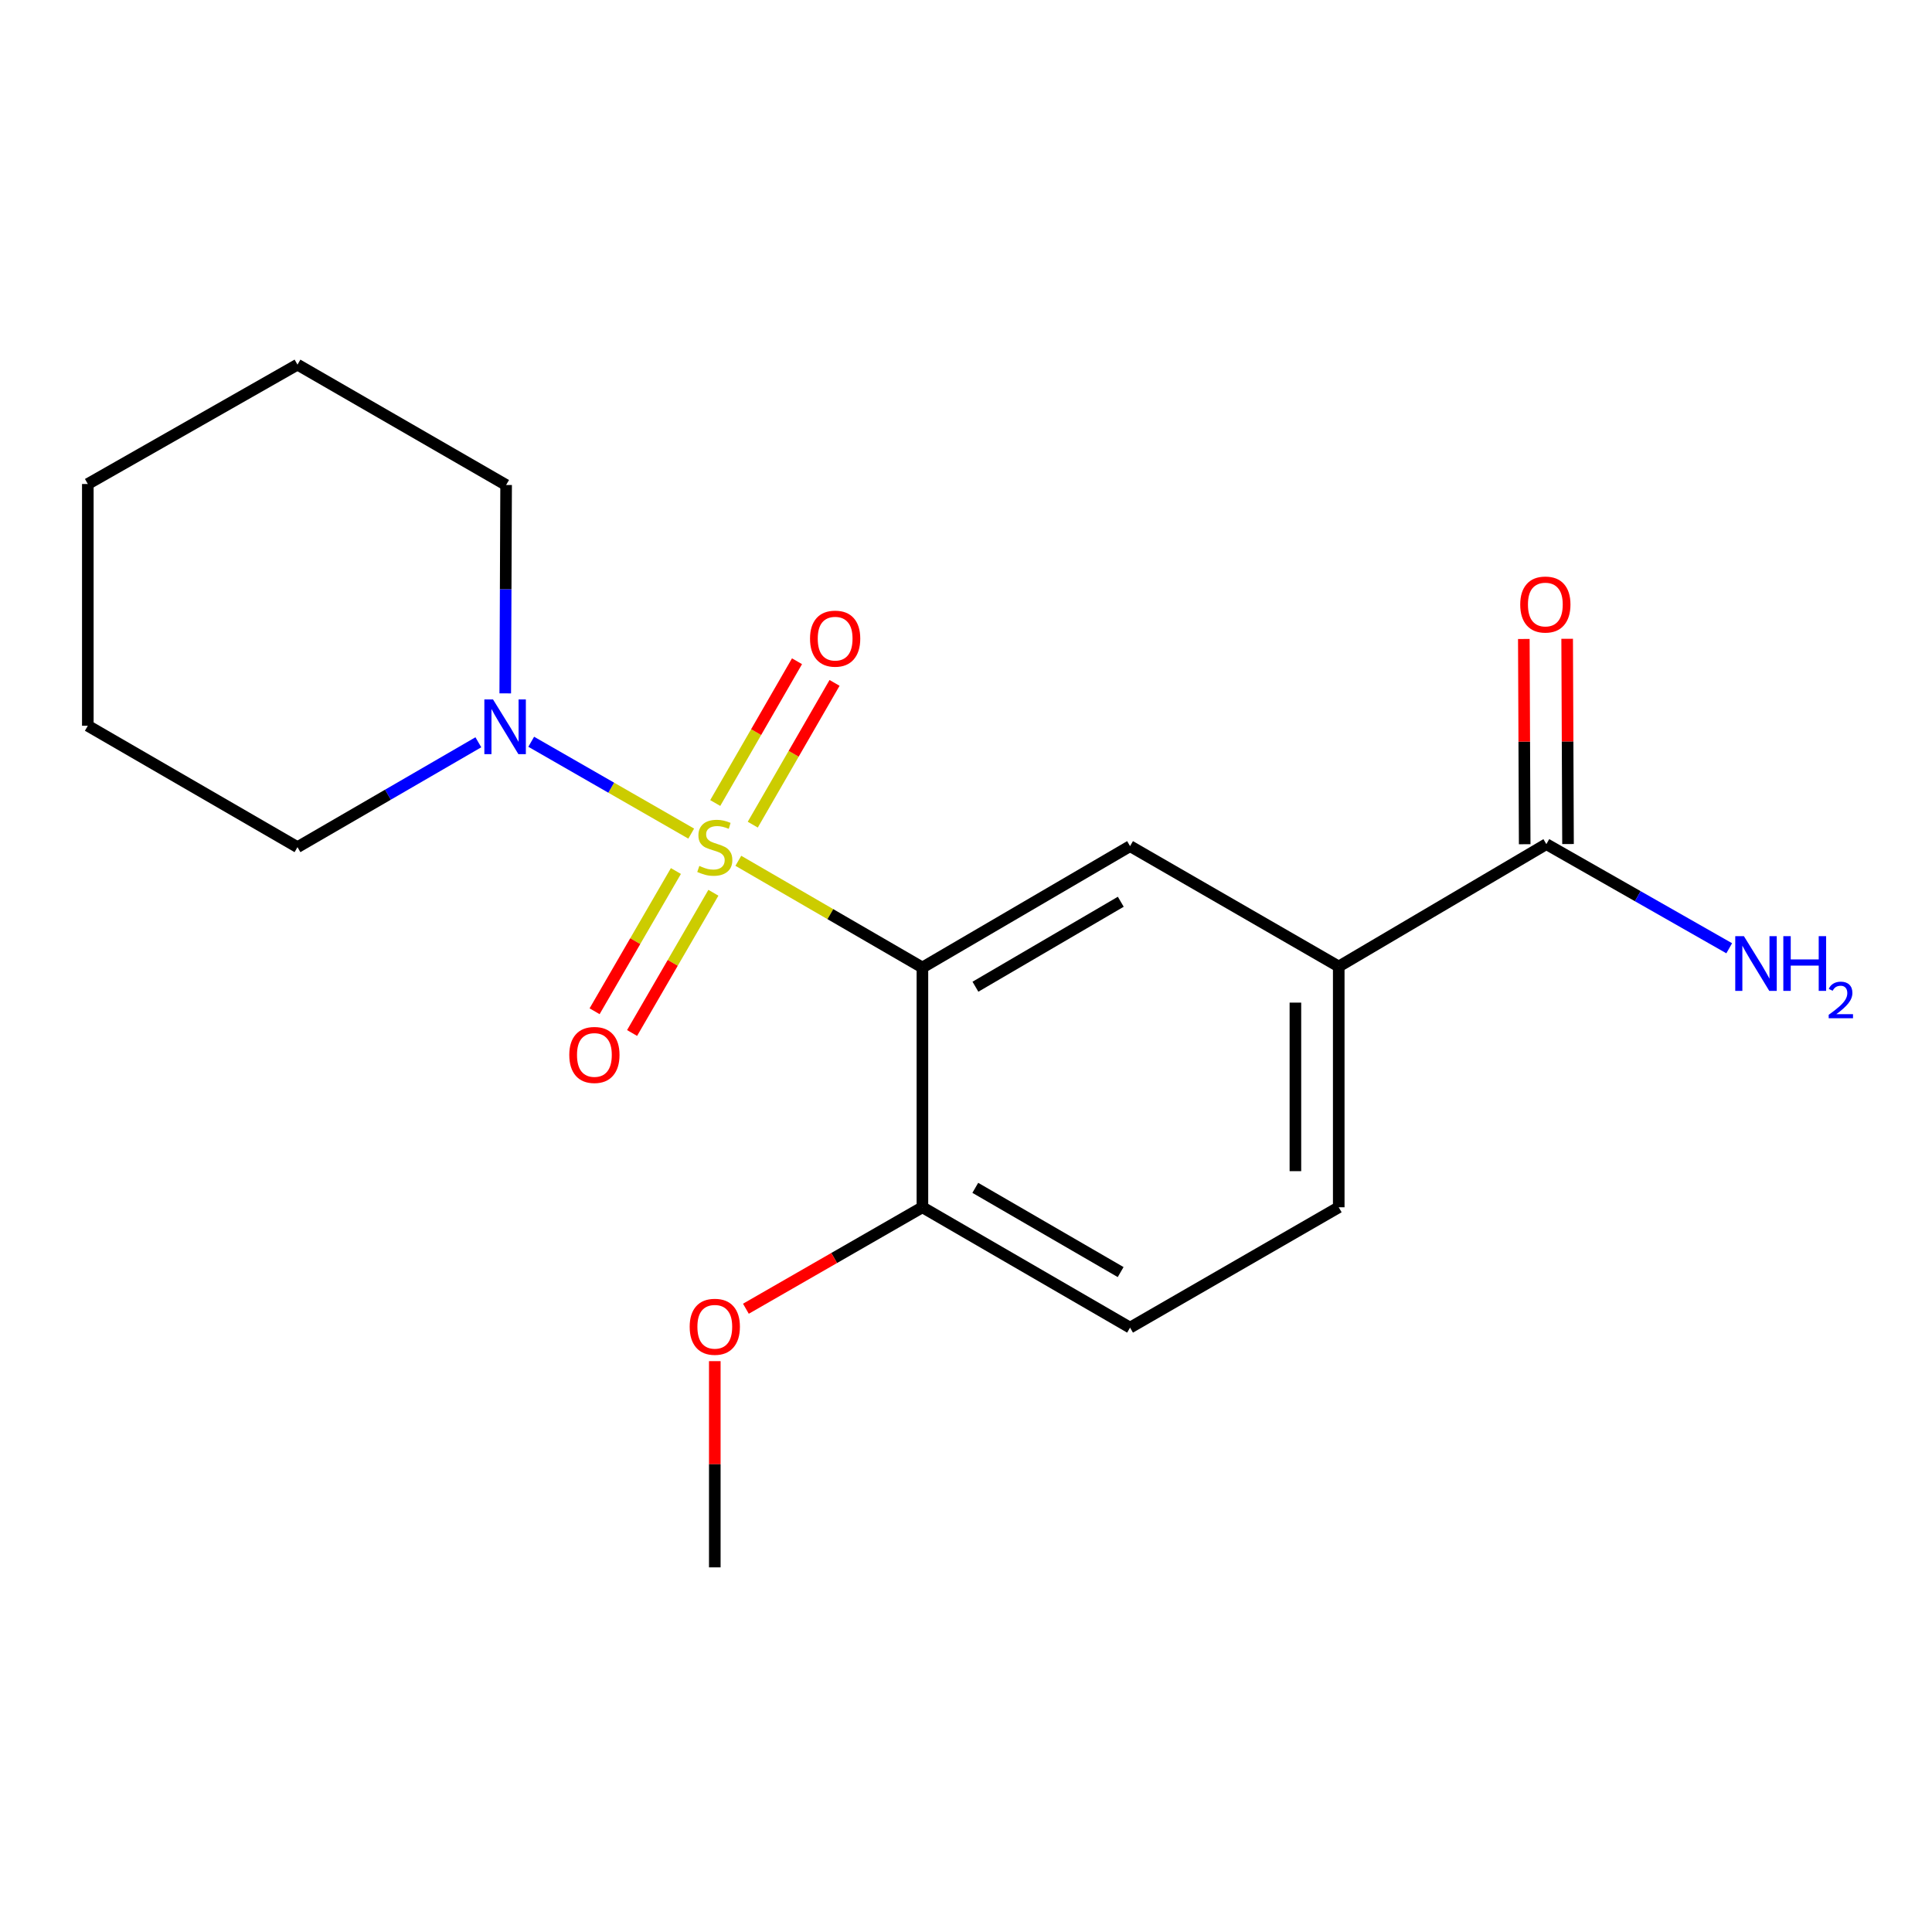 <?xml version='1.0' encoding='iso-8859-1'?>
<svg version='1.1' baseProfile='full'
              xmlns='http://www.w3.org/2000/svg'
                      xmlns:rdkit='http://www.rdkit.org/xml'
                      xmlns:xlink='http://www.w3.org/1999/xlink'
                  xml:space='preserve'
width='1000px' height='1000px' viewBox='0 0 1000 1000'>
<!-- END OF HEADER -->
<rect style='opacity:1.0;fill:#FFFFFF;stroke:none' width='1000' height='1000' x='0' y='0'> </rect>
<path class='bond-0' d='M 382.162,445.545 L 429.801,473.165' style='fill:none;fill-rule:evenodd;stroke:#CCCC00;stroke-width:6px;stroke-linecap:butt;stroke-linejoin:miter;stroke-opacity:1' />
<path class='bond-0' d='M 429.801,473.165 L 477.44,500.785' style='fill:none;fill-rule:evenodd;stroke:#000000;stroke-width:6px;stroke-linecap:butt;stroke-linejoin:miter;stroke-opacity:1' />
<path class='bond-1' d='M 357.768,431.472 L 316.363,407.703' style='fill:none;fill-rule:evenodd;stroke:#CCCC00;stroke-width:6px;stroke-linecap:butt;stroke-linejoin:miter;stroke-opacity:1' />
<path class='bond-1' d='M 316.363,407.703 L 274.958,383.934' style='fill:none;fill-rule:evenodd;stroke:#0000FF;stroke-width:6px;stroke-linecap:butt;stroke-linejoin:miter;stroke-opacity:1' />
<path class='bond-5' d='M 389.633,426.846 L 410.797,390.155' style='fill:none;fill-rule:evenodd;stroke:#CCCC00;stroke-width:6px;stroke-linecap:butt;stroke-linejoin:miter;stroke-opacity:1' />
<path class='bond-5' d='M 410.797,390.155 L 431.96,353.463' style='fill:none;fill-rule:evenodd;stroke:#FF0000;stroke-width:6px;stroke-linecap:butt;stroke-linejoin:miter;stroke-opacity:1' />
<path class='bond-5' d='M 370.204,415.64 L 391.367,378.948' style='fill:none;fill-rule:evenodd;stroke:#CCCC00;stroke-width:6px;stroke-linecap:butt;stroke-linejoin:miter;stroke-opacity:1' />
<path class='bond-5' d='M 391.367,378.948 L 412.53,342.257' style='fill:none;fill-rule:evenodd;stroke:#FF0000;stroke-width:6px;stroke-linecap:butt;stroke-linejoin:miter;stroke-opacity:1' />
<path class='bond-6' d='M 349.846,450.84 L 328.803,487.133' style='fill:none;fill-rule:evenodd;stroke:#CCCC00;stroke-width:6px;stroke-linecap:butt;stroke-linejoin:miter;stroke-opacity:1' />
<path class='bond-6' d='M 328.803,487.133 L 307.76,523.425' style='fill:none;fill-rule:evenodd;stroke:#FF0000;stroke-width:6px;stroke-linecap:butt;stroke-linejoin:miter;stroke-opacity:1' />
<path class='bond-6' d='M 369.25,462.091 L 348.207,498.383' style='fill:none;fill-rule:evenodd;stroke:#CCCC00;stroke-width:6px;stroke-linecap:butt;stroke-linejoin:miter;stroke-opacity:1' />
<path class='bond-6' d='M 348.207,498.383 L 327.164,534.676' style='fill:none;fill-rule:evenodd;stroke:#FF0000;stroke-width:6px;stroke-linecap:butt;stroke-linejoin:miter;stroke-opacity:1' />
<path class='bond-2' d='M 477.44,500.785 L 584.917,437.957' style='fill:none;fill-rule:evenodd;stroke:#000000;stroke-width:6px;stroke-linecap:butt;stroke-linejoin:miter;stroke-opacity:1' />
<path class='bond-2' d='M 504.882,510.725 L 580.115,466.745' style='fill:none;fill-rule:evenodd;stroke:#000000;stroke-width:6px;stroke-linecap:butt;stroke-linejoin:miter;stroke-opacity:1' />
<path class='bond-7' d='M 477.44,500.785 L 477.44,624.884' style='fill:none;fill-rule:evenodd;stroke:#000000;stroke-width:6px;stroke-linecap:butt;stroke-linejoin:miter;stroke-opacity:1' />
<path class='bond-13' d='M 247.596,384.202 L 200.787,411.341' style='fill:none;fill-rule:evenodd;stroke:#0000FF;stroke-width:6px;stroke-linecap:butt;stroke-linejoin:miter;stroke-opacity:1' />
<path class='bond-13' d='M 200.787,411.341 L 153.977,438.48' style='fill:none;fill-rule:evenodd;stroke:#000000;stroke-width:6px;stroke-linecap:butt;stroke-linejoin:miter;stroke-opacity:1' />
<path class='bond-14' d='M 261.514,358.887 L 261.739,304.964' style='fill:none;fill-rule:evenodd;stroke:#0000FF;stroke-width:6px;stroke-linecap:butt;stroke-linejoin:miter;stroke-opacity:1' />
<path class='bond-14' d='M 261.739,304.964 L 261.965,251.041' style='fill:none;fill-rule:evenodd;stroke:#000000;stroke-width:6px;stroke-linecap:butt;stroke-linejoin:miter;stroke-opacity:1' />
<path class='bond-3' d='M 584.917,437.957 L 692.929,500.262' style='fill:none;fill-rule:evenodd;stroke:#000000;stroke-width:6px;stroke-linecap:butt;stroke-linejoin:miter;stroke-opacity:1' />
<path class='bond-4' d='M 692.929,500.262 L 800.392,436.922' style='fill:none;fill-rule:evenodd;stroke:#000000;stroke-width:6px;stroke-linecap:butt;stroke-linejoin:miter;stroke-opacity:1' />
<path class='bond-20' d='M 692.929,500.262 L 692.929,624.884' style='fill:none;fill-rule:evenodd;stroke:#000000;stroke-width:6px;stroke-linecap:butt;stroke-linejoin:miter;stroke-opacity:1' />
<path class='bond-20' d='M 670.499,518.955 L 670.499,606.191' style='fill:none;fill-rule:evenodd;stroke:#000000;stroke-width:6px;stroke-linecap:butt;stroke-linejoin:miter;stroke-opacity:1' />
<path class='bond-8' d='M 811.607,436.875 L 811.383,383.757' style='fill:none;fill-rule:evenodd;stroke:#000000;stroke-width:6px;stroke-linecap:butt;stroke-linejoin:miter;stroke-opacity:1' />
<path class='bond-8' d='M 811.383,383.757 L 811.159,330.638' style='fill:none;fill-rule:evenodd;stroke:#FF0000;stroke-width:6px;stroke-linecap:butt;stroke-linejoin:miter;stroke-opacity:1' />
<path class='bond-8' d='M 789.178,436.97 L 788.954,383.851' style='fill:none;fill-rule:evenodd;stroke:#000000;stroke-width:6px;stroke-linecap:butt;stroke-linejoin:miter;stroke-opacity:1' />
<path class='bond-8' d='M 788.954,383.851 L 788.73,330.733' style='fill:none;fill-rule:evenodd;stroke:#FF0000;stroke-width:6px;stroke-linecap:butt;stroke-linejoin:miter;stroke-opacity:1' />
<path class='bond-11' d='M 800.392,436.922 L 847.717,463.872' style='fill:none;fill-rule:evenodd;stroke:#000000;stroke-width:6px;stroke-linecap:butt;stroke-linejoin:miter;stroke-opacity:1' />
<path class='bond-11' d='M 847.717,463.872 L 895.041,490.823' style='fill:none;fill-rule:evenodd;stroke:#0000FF;stroke-width:6px;stroke-linecap:butt;stroke-linejoin:miter;stroke-opacity:1' />
<path class='bond-10' d='M 477.44,624.884 L 584.917,687.177' style='fill:none;fill-rule:evenodd;stroke:#000000;stroke-width:6px;stroke-linecap:butt;stroke-linejoin:miter;stroke-opacity:1' />
<path class='bond-10' d='M 504.809,614.822 L 580.043,658.427' style='fill:none;fill-rule:evenodd;stroke:#000000;stroke-width:6px;stroke-linecap:butt;stroke-linejoin:miter;stroke-opacity:1' />
<path class='bond-12' d='M 477.44,624.884 L 431.758,651.142' style='fill:none;fill-rule:evenodd;stroke:#000000;stroke-width:6px;stroke-linecap:butt;stroke-linejoin:miter;stroke-opacity:1' />
<path class='bond-12' d='M 431.758,651.142 L 386.075,677.4' style='fill:none;fill-rule:evenodd;stroke:#FF0000;stroke-width:6px;stroke-linecap:butt;stroke-linejoin:miter;stroke-opacity:1' />
<path class='bond-9' d='M 692.929,624.884 L 584.917,687.177' style='fill:none;fill-rule:evenodd;stroke:#000000;stroke-width:6px;stroke-linecap:butt;stroke-linejoin:miter;stroke-opacity:1' />
<path class='bond-15' d='M 369.977,704.529 L 369.977,757.896' style='fill:none;fill-rule:evenodd;stroke:#FF0000;stroke-width:6px;stroke-linecap:butt;stroke-linejoin:miter;stroke-opacity:1' />
<path class='bond-15' d='M 369.977,757.896 L 369.977,811.264' style='fill:none;fill-rule:evenodd;stroke:#000000;stroke-width:6px;stroke-linecap:butt;stroke-linejoin:miter;stroke-opacity:1' />
<path class='bond-17' d='M 153.977,438.48 L 45.455,375.652' style='fill:none;fill-rule:evenodd;stroke:#000000;stroke-width:6px;stroke-linecap:butt;stroke-linejoin:miter;stroke-opacity:1' />
<path class='bond-16' d='M 261.965,251.041 L 153.977,188.736' style='fill:none;fill-rule:evenodd;stroke:#000000;stroke-width:6px;stroke-linecap:butt;stroke-linejoin:miter;stroke-opacity:1' />
<path class='bond-18' d='M 153.977,188.736 L 45.455,250.518' style='fill:none;fill-rule:evenodd;stroke:#000000;stroke-width:6px;stroke-linecap:butt;stroke-linejoin:miter;stroke-opacity:1' />
<path class='bond-19' d='M 45.455,375.652 L 45.455,250.518' style='fill:none;fill-rule:evenodd;stroke:#000000;stroke-width:6px;stroke-linecap:butt;stroke-linejoin:miter;stroke-opacity:1' />
<path  class='atom-0' d='M 361.977 448.2
Q 362.297 448.32, 363.617 448.88
Q 364.937 449.44, 366.377 449.8
Q 367.857 450.12, 369.297 450.12
Q 371.977 450.12, 373.537 448.84
Q 375.097 447.52, 375.097 445.24
Q 375.097 443.68, 374.297 442.72
Q 373.537 441.76, 372.337 441.24
Q 371.137 440.72, 369.137 440.12
Q 366.617 439.36, 365.097 438.64
Q 363.617 437.92, 362.537 436.4
Q 361.497 434.88, 361.497 432.32
Q 361.497 428.76, 363.897 426.56
Q 366.337 424.36, 371.137 424.36
Q 374.417 424.36, 378.137 425.92
L 377.217 429
Q 373.817 427.6, 371.257 427.6
Q 368.497 427.6, 366.977 428.76
Q 365.457 429.88, 365.497 431.84
Q 365.497 433.36, 366.257 434.28
Q 367.057 435.2, 368.177 435.72
Q 369.337 436.24, 371.257 436.84
Q 373.817 437.64, 375.337 438.44
Q 376.857 439.24, 377.937 440.88
Q 379.057 442.48, 379.057 445.24
Q 379.057 449.16, 376.417 451.28
Q 373.817 453.36, 369.457 453.36
Q 366.937 453.36, 365.017 452.8
Q 363.137 452.28, 360.897 451.36
L 361.977 448.2
' fill='#CCCC00'/>
<path  class='atom-2' d='M 255.181 362.015
L 264.461 377.015
Q 265.381 378.495, 266.861 381.175
Q 268.341 383.855, 268.421 384.015
L 268.421 362.015
L 272.181 362.015
L 272.181 390.335
L 268.301 390.335
L 258.341 373.935
Q 257.181 372.015, 255.941 369.815
Q 254.741 367.615, 254.381 366.935
L 254.381 390.335
L 250.701 390.335
L 250.701 362.015
L 255.181 362.015
' fill='#0000FF'/>
<path  class='atom-6' d='M 419.269 330.56
Q 419.269 323.76, 422.629 319.96
Q 425.989 316.16, 432.269 316.16
Q 438.549 316.16, 441.909 319.96
Q 445.269 323.76, 445.269 330.56
Q 445.269 337.44, 441.869 341.36
Q 438.469 345.24, 432.269 345.24
Q 426.029 345.24, 422.629 341.36
Q 419.269 337.48, 419.269 330.56
M 432.269 342.04
Q 436.589 342.04, 438.909 339.16
Q 441.269 336.24, 441.269 330.56
Q 441.269 325, 438.909 322.2
Q 436.589 319.36, 432.269 319.36
Q 427.949 319.36, 425.589 322.16
Q 423.269 324.96, 423.269 330.56
Q 423.269 336.28, 425.589 339.16
Q 427.949 342.04, 432.269 342.04
' fill='#FF0000'/>
<path  class='atom-7' d='M 294.659 546.036
Q 294.659 539.236, 298.019 535.436
Q 301.379 531.636, 307.659 531.636
Q 313.939 531.636, 317.299 535.436
Q 320.659 539.236, 320.659 546.036
Q 320.659 552.916, 317.259 556.836
Q 313.859 560.716, 307.659 560.716
Q 301.419 560.716, 298.019 556.836
Q 294.659 552.956, 294.659 546.036
M 307.659 557.516
Q 311.979 557.516, 314.299 554.636
Q 316.659 551.716, 316.659 546.036
Q 316.659 540.476, 314.299 537.676
Q 311.979 534.836, 307.659 534.836
Q 303.339 534.836, 300.979 537.636
Q 298.659 540.436, 298.659 546.036
Q 298.659 551.756, 300.979 554.636
Q 303.339 557.516, 307.659 557.516
' fill='#FF0000'/>
<path  class='atom-9' d='M 786.869 312.903
Q 786.869 306.103, 790.229 302.303
Q 793.589 298.503, 799.869 298.503
Q 806.149 298.503, 809.509 302.303
Q 812.869 306.103, 812.869 312.903
Q 812.869 319.783, 809.469 323.703
Q 806.069 327.583, 799.869 327.583
Q 793.629 327.583, 790.229 323.703
Q 786.869 319.823, 786.869 312.903
M 799.869 324.383
Q 804.189 324.383, 806.509 321.503
Q 808.869 318.583, 808.869 312.903
Q 808.869 307.343, 806.509 304.543
Q 804.189 301.703, 799.869 301.703
Q 795.549 301.703, 793.189 304.503
Q 790.869 307.303, 790.869 312.903
Q 790.869 318.623, 793.189 321.503
Q 795.549 324.383, 799.869 324.383
' fill='#FF0000'/>
<path  class='atom-12' d='M 902.643 484.557
L 911.923 499.557
Q 912.843 501.037, 914.323 503.717
Q 915.803 506.397, 915.883 506.557
L 915.883 484.557
L 919.643 484.557
L 919.643 512.877
L 915.763 512.877
L 905.803 496.477
Q 904.643 494.557, 903.403 492.357
Q 902.203 490.157, 901.843 489.477
L 901.843 512.877
L 898.163 512.877
L 898.163 484.557
L 902.643 484.557
' fill='#0000FF'/>
<path  class='atom-12' d='M 923.043 484.557
L 926.883 484.557
L 926.883 496.597
L 941.363 496.597
L 941.363 484.557
L 945.203 484.557
L 945.203 512.877
L 941.363 512.877
L 941.363 499.797
L 926.883 499.797
L 926.883 512.877
L 923.043 512.877
L 923.043 484.557
' fill='#0000FF'/>
<path  class='atom-12' d='M 946.576 511.883
Q 947.262 510.114, 948.899 509.137
Q 950.536 508.134, 952.806 508.134
Q 955.631 508.134, 957.215 509.665
Q 958.799 511.197, 958.799 513.916
Q 958.799 516.688, 956.74 519.275
Q 954.707 521.862, 950.483 524.925
L 959.116 524.925
L 959.116 527.037
L 946.523 527.037
L 946.523 525.268
Q 950.008 522.786, 952.067 520.938
Q 954.153 519.09, 955.156 517.427
Q 956.159 515.764, 956.159 514.048
Q 956.159 512.253, 955.261 511.249
Q 954.364 510.246, 952.806 510.246
Q 951.301 510.246, 950.298 510.853
Q 949.295 511.461, 948.582 512.807
L 946.576 511.883
' fill='#0000FF'/>
<path  class='atom-13' d='M 356.977 686.733
Q 356.977 679.933, 360.337 676.133
Q 363.697 672.333, 369.977 672.333
Q 376.257 672.333, 379.617 676.133
Q 382.977 679.933, 382.977 686.733
Q 382.977 693.613, 379.577 697.533
Q 376.177 701.413, 369.977 701.413
Q 363.737 701.413, 360.337 697.533
Q 356.977 693.653, 356.977 686.733
M 369.977 698.213
Q 374.297 698.213, 376.617 695.333
Q 378.977 692.413, 378.977 686.733
Q 378.977 681.173, 376.617 678.373
Q 374.297 675.533, 369.977 675.533
Q 365.657 675.533, 363.297 678.333
Q 360.977 681.133, 360.977 686.733
Q 360.977 692.453, 363.297 695.333
Q 365.657 698.213, 369.977 698.213
' fill='#FF0000'/>
</svg>
